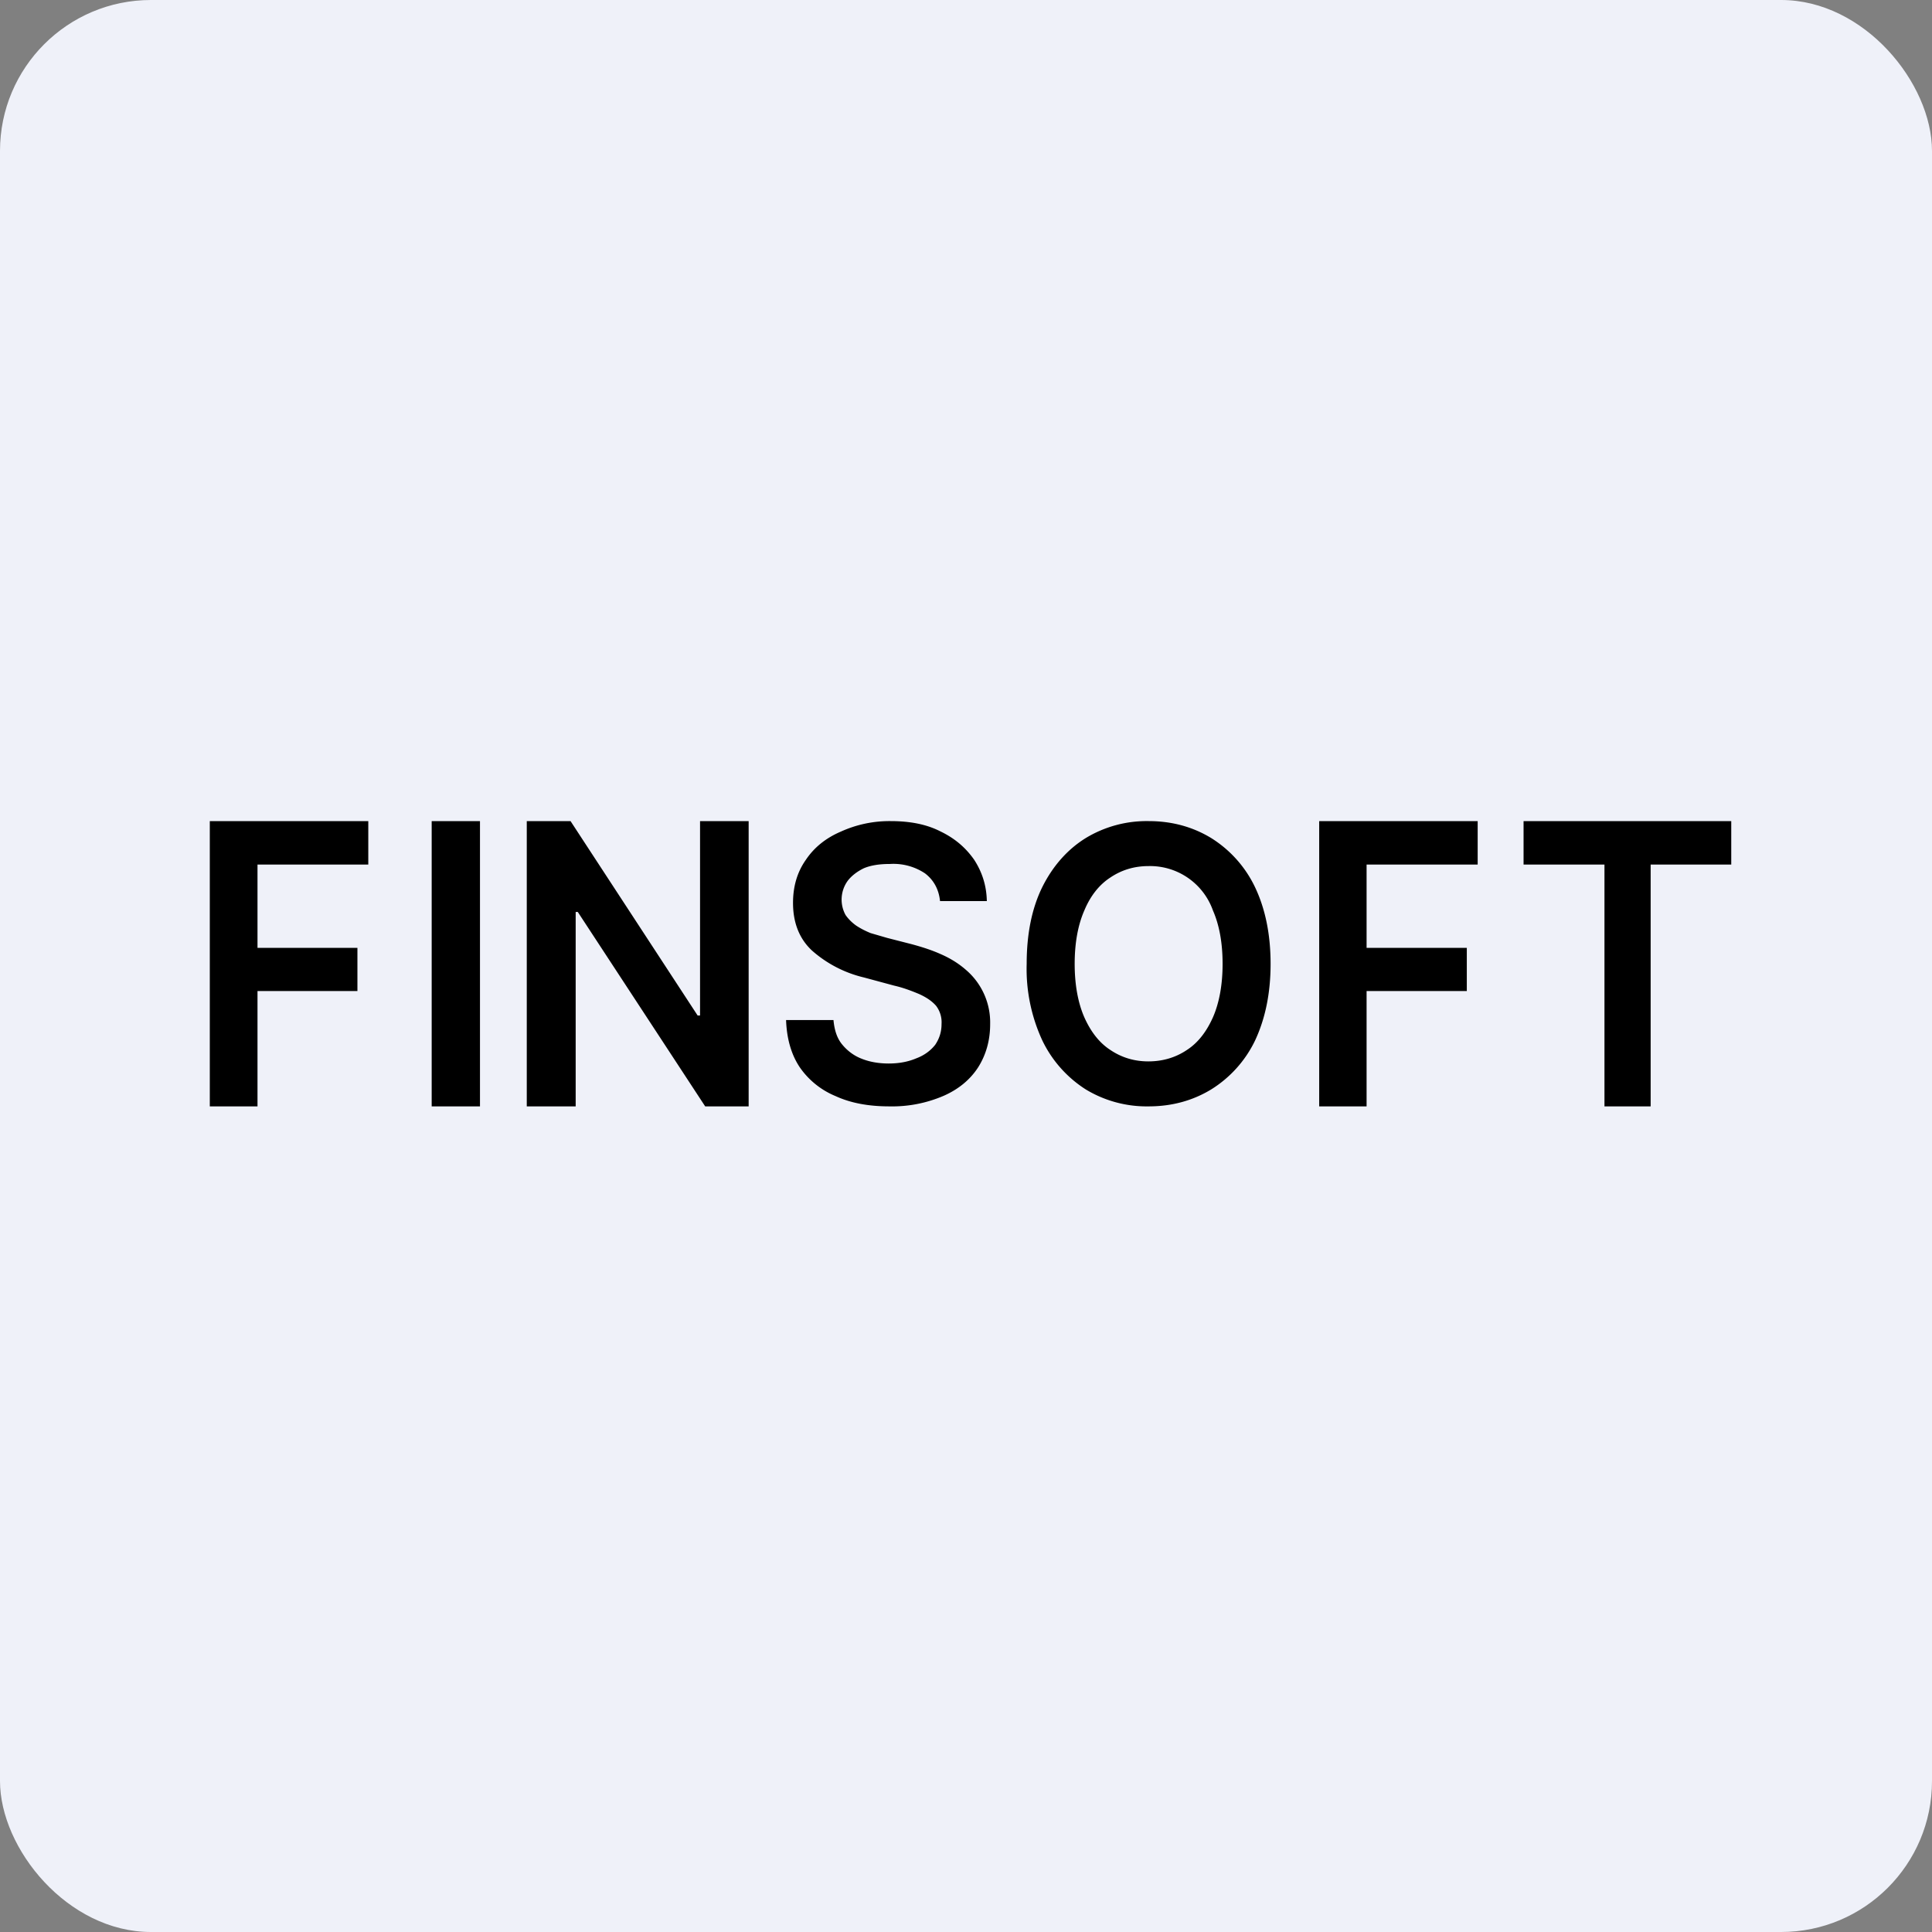 <!-- by FastBull --><svg xmlns="http://www.w3.org/2000/svg" width="64" height="64" viewBox="0 0 64 64"><rect x="0" y="0" width="64" height="64" fill="#808080" stroke="none"/><rect x="0" y="0" width="64" height="64" rx="5" ry="5" fill="#eff1f9" /><path fill="#eff1f9" d="M 2.75,2 L 61.55,2 L 61.55,60.80 L 2.75,60.80 L 2.75,2" /><path d="M 50.47,28.64 L 50.47,27.20 L 57.35,27.20 L 57.35,28.64 L 54.68,28.64 L 54.68,36.65 L 53.15,36.65 L 53.15,28.64 L 50.47,28.64 M 42.09,31.93 C 42.09,32.91 41.91,33.76 41.57,34.48 A 3.89,3.89 0 0,1 40.12,36.09 C 39.51,36.46 38.82,36.65 38.05,36.65 A 3.89,3.89 0 0,1 35.97,36.09 A 3.95,3.95 0 0,1 34.53,34.47 A 5.64,5.64 0 0,1 34.01,31.93 C 34.01,30.94 34.18,30.09 34.53,29.38 C 34.88,28.68 35.37,28.13 35.97,27.76 A 3.89,3.89 0 0,1 38.05,27.20 C 38.82,27.20 39.51,27.39 40.12,27.76 A 3.89,3.89 0 0,1 41.57,29.38 C 41.91,30.09 42.09,30.94 42.09,31.93 M 40.50,31.93 C 40.50,31.23 40.39,30.64 40.18,30.16 A 2.21,2.21 0 0,0 38.05,28.69 C 37.57,28.69 37.15,28.82 36.78,29.07 C 36.41,29.31 36.12,29.68 35.92,30.16 C 35.71,30.64 35.60,31.23 35.60,31.93 C 35.60,32.62 35.71,33.22 35.92,33.70 C 36.13,34.17 36.41,34.54 36.78,34.78 C 37.15,35.03 37.57,35.16 38.04,35.16 C 38.52,35.16 38.95,35.03 39.32,34.78 C 39.69,34.54 39.97,34.17 40.18,33.70 C 40.39,33.22 40.50,32.62 40.50,31.93 M 31.14,29.85 C 31.10,29.46 30.93,29.15 30.64,28.93 A 1.89,1.89 0 0,0 29.48,28.62 C 29.15,28.62 28.86,28.66 28.62,28.76 C 28.39,28.87 28.20,29.02 28.08,29.18 A 1.06,1.06 0 0,0 28.01,30.31 C 28.10,30.44 28.22,30.56 28.36,30.66 C 28.51,30.76 28.67,30.84 28.84,30.91 L 29.39,31.07 L 30.21,31.28 C 30.54,31.37 30.86,31.47 31.17,31.61 C 31.49,31.75 31.76,31.92 32,32.13 A 2.29,2.29 0 0,1 32.80,33.93 C 32.80,34.47 32.66,34.95 32.40,35.36 C 32.14,35.76 31.76,36.08 31.26,36.30 A 4.30,4.30 0 0,1 29.46,36.65 C 28.77,36.65 28.18,36.54 27.68,36.31 A 2.68,2.68 0 0,1 26.49,35.35 C 26.21,34.93 26.06,34.40 26.04,33.79 L 27.61,33.79 C 27.64,34.11 27.72,34.38 27.89,34.59 C 28.06,34.80 28.28,34.97 28.54,35.07 C 28.81,35.18 29.12,35.23 29.44,35.23 C 29.79,35.23 30.09,35.17 30.35,35.06 C 30.62,34.96 30.83,34.80 30.98,34.61 C 31.12,34.40 31.19,34.18 31.19,33.92 A 0.90,0.90 0 0,0 31.01,33.32 C 30.87,33.16 30.69,33.04 30.45,32.93 C 30.21,32.83 29.93,32.72 29.62,32.65 L 28.62,32.38 A 3.98,3.98 0 0,1 26.90,31.49 C 26.48,31.10 26.27,30.57 26.27,29.91 C 26.27,29.36 26.41,28.89 26.69,28.49 C 26.97,28.07 27.36,27.76 27.85,27.55 A 3.89,3.89 0 0,1 29.50,27.20 C 30.13,27.20 30.68,27.30 31.15,27.54 C 31.63,27.77 31.99,28.08 32.27,28.48 C 32.53,28.88 32.68,29.33 32.69,29.85 L 31.14,29.85 L 31.14,29.85 M 24.80,27.20 L 24.80,36.65 L 23.36,36.65 L 19.14,30.21 L 19.07,30.21 L 19.07,36.65 L 17.45,36.65 L 17.45,27.20 L 18.90,27.20 L 23.11,33.64 L 23.19,33.64 L 23.19,27.20 L 24.80,27.20 M 15.90,27.20 L 15.90,36.65 L 14.30,36.65 L 14.30,27.20 L 15.90,27.20 M 6.95,36.65 L 6.95,27.20 L 12.20,27.20 L 12.20,28.64 L 8.53,28.64 L 8.53,31.40 L 11.84,31.40 L 11.84,32.83 L 8.53,32.83 L 8.53,36.65 L 6.95,36.65 M 43.70,36.65 L 43.70,27.20 L 48.95,27.20 L 48.95,28.64 L 45.27,28.64 L 45.27,31.40 L 48.59,31.40 L 48.59,32.83 L 45.27,32.83 L 45.27,36.65 L 43.70,36.65" /></svg>